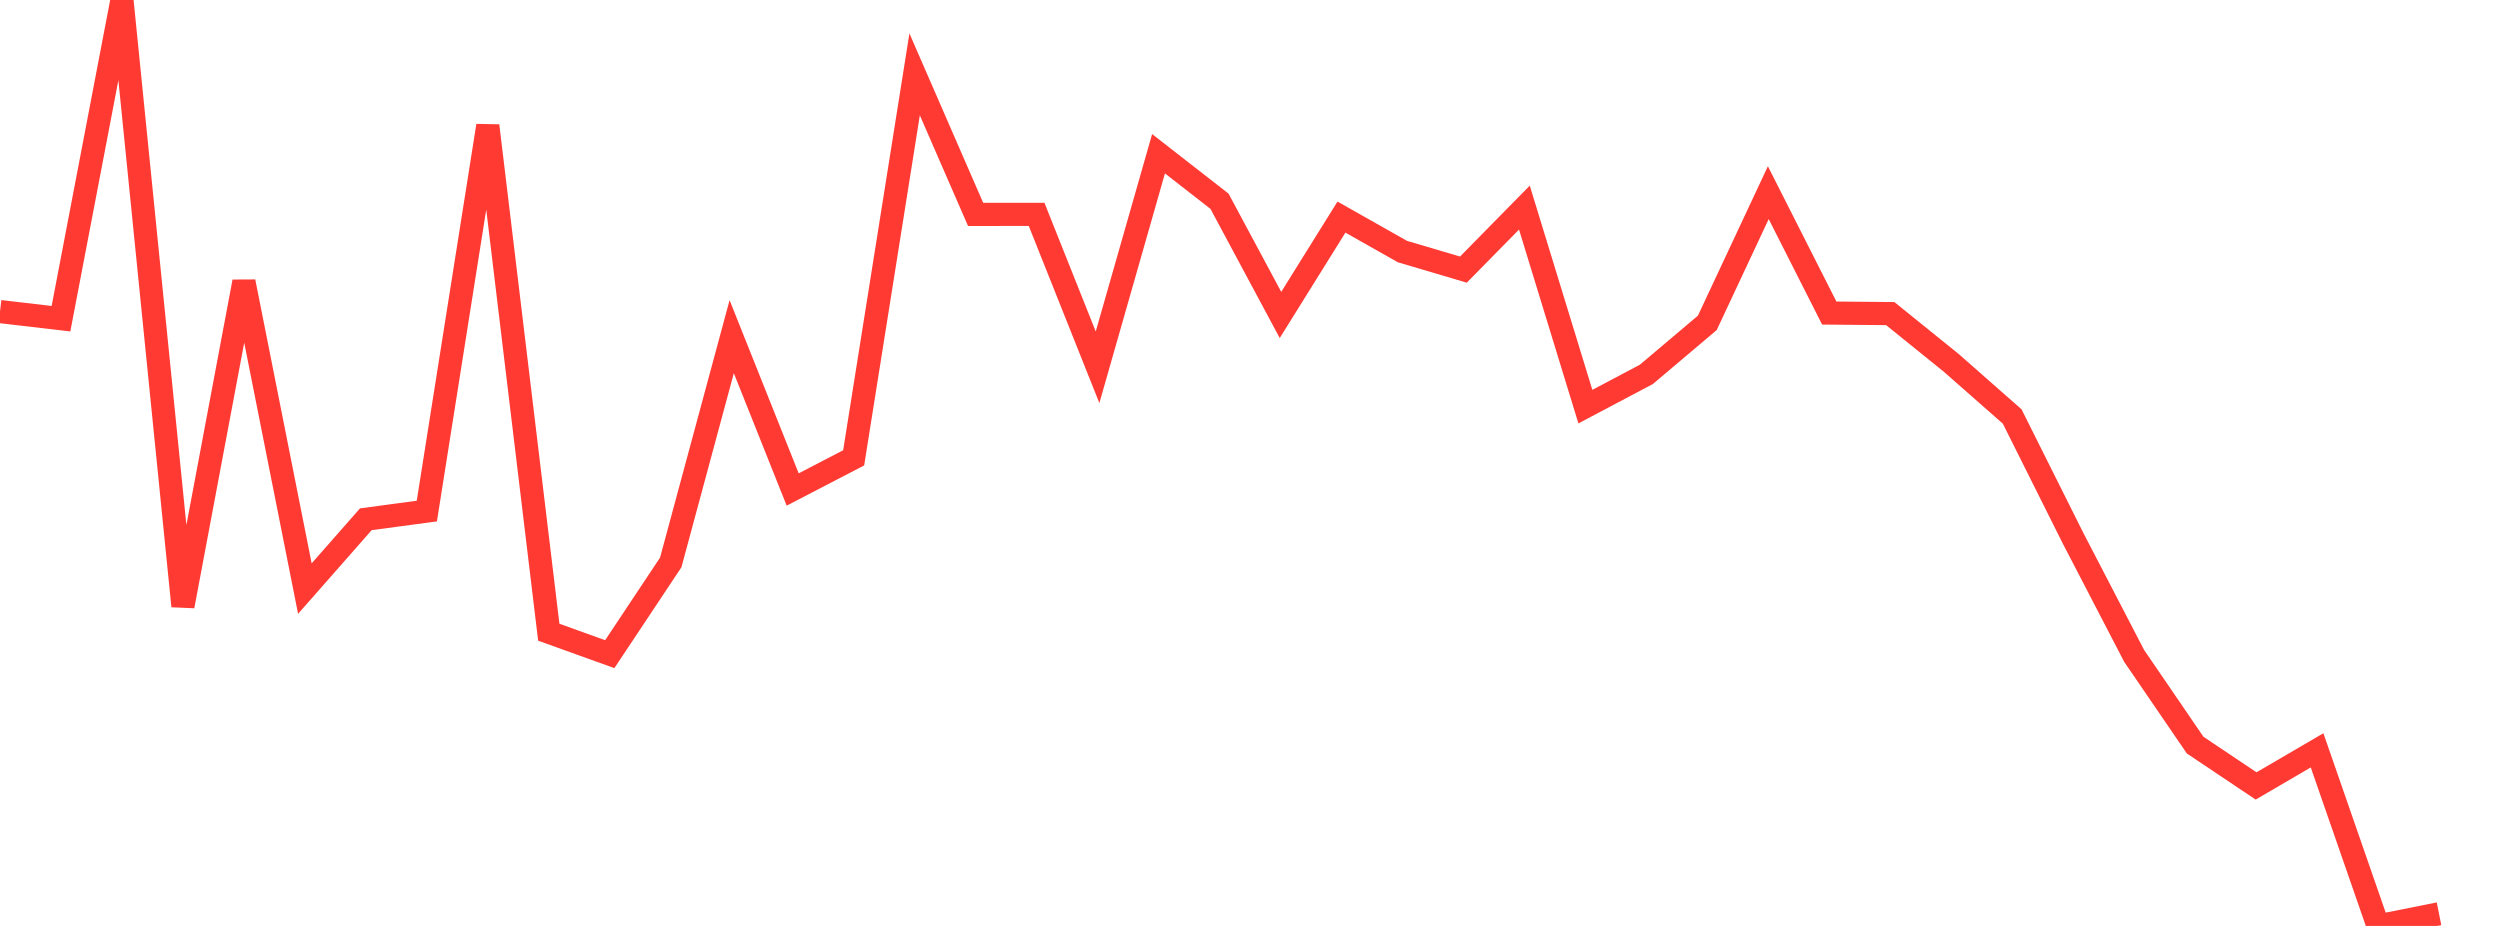 <?xml version="1.0" standalone="no"?>
<!DOCTYPE svg PUBLIC "-//W3C//DTD SVG 1.1//EN" "http://www.w3.org/Graphics/SVG/1.1/DTD/svg11.dtd">

<svg width="135" height="50" viewBox="0 0 135 50" preserveAspectRatio="none" 
  xmlns="http://www.w3.org/2000/svg"
  xmlns:xlink="http://www.w3.org/1999/xlink">


<polyline points="0.0, 16.825 3.293, 17.21 6.585, 0.0 9.878, 32.731 13.171, 15.21 16.463, 31.784 19.756, 28.039 23.049, 27.598 26.341, 6.787 29.634, 34.139 32.927, 35.325 36.22, 30.371 39.512, 18.18 42.805, 26.433 46.098, 24.723 49.39, 4.015 52.683, 11.578 55.976, 11.576 59.268, 19.833 62.561, 8.302 65.854, 10.868 69.146, 17.008 72.439, 11.723 75.732, 13.585 79.024, 14.559 82.317, 11.21 85.61, 21.958 88.902, 20.217 92.195, 17.434 95.488, 10.404 98.78, 16.905 102.073, 16.934 105.366, 19.594 108.659, 22.491 111.951, 29.075 115.244, 35.419 118.537, 40.235 121.829, 42.441 125.122, 40.518 128.415, 50.0 131.707, 49.343" fill="none" stroke="#ff3a33" stroke-width="1.25"/>

</svg>